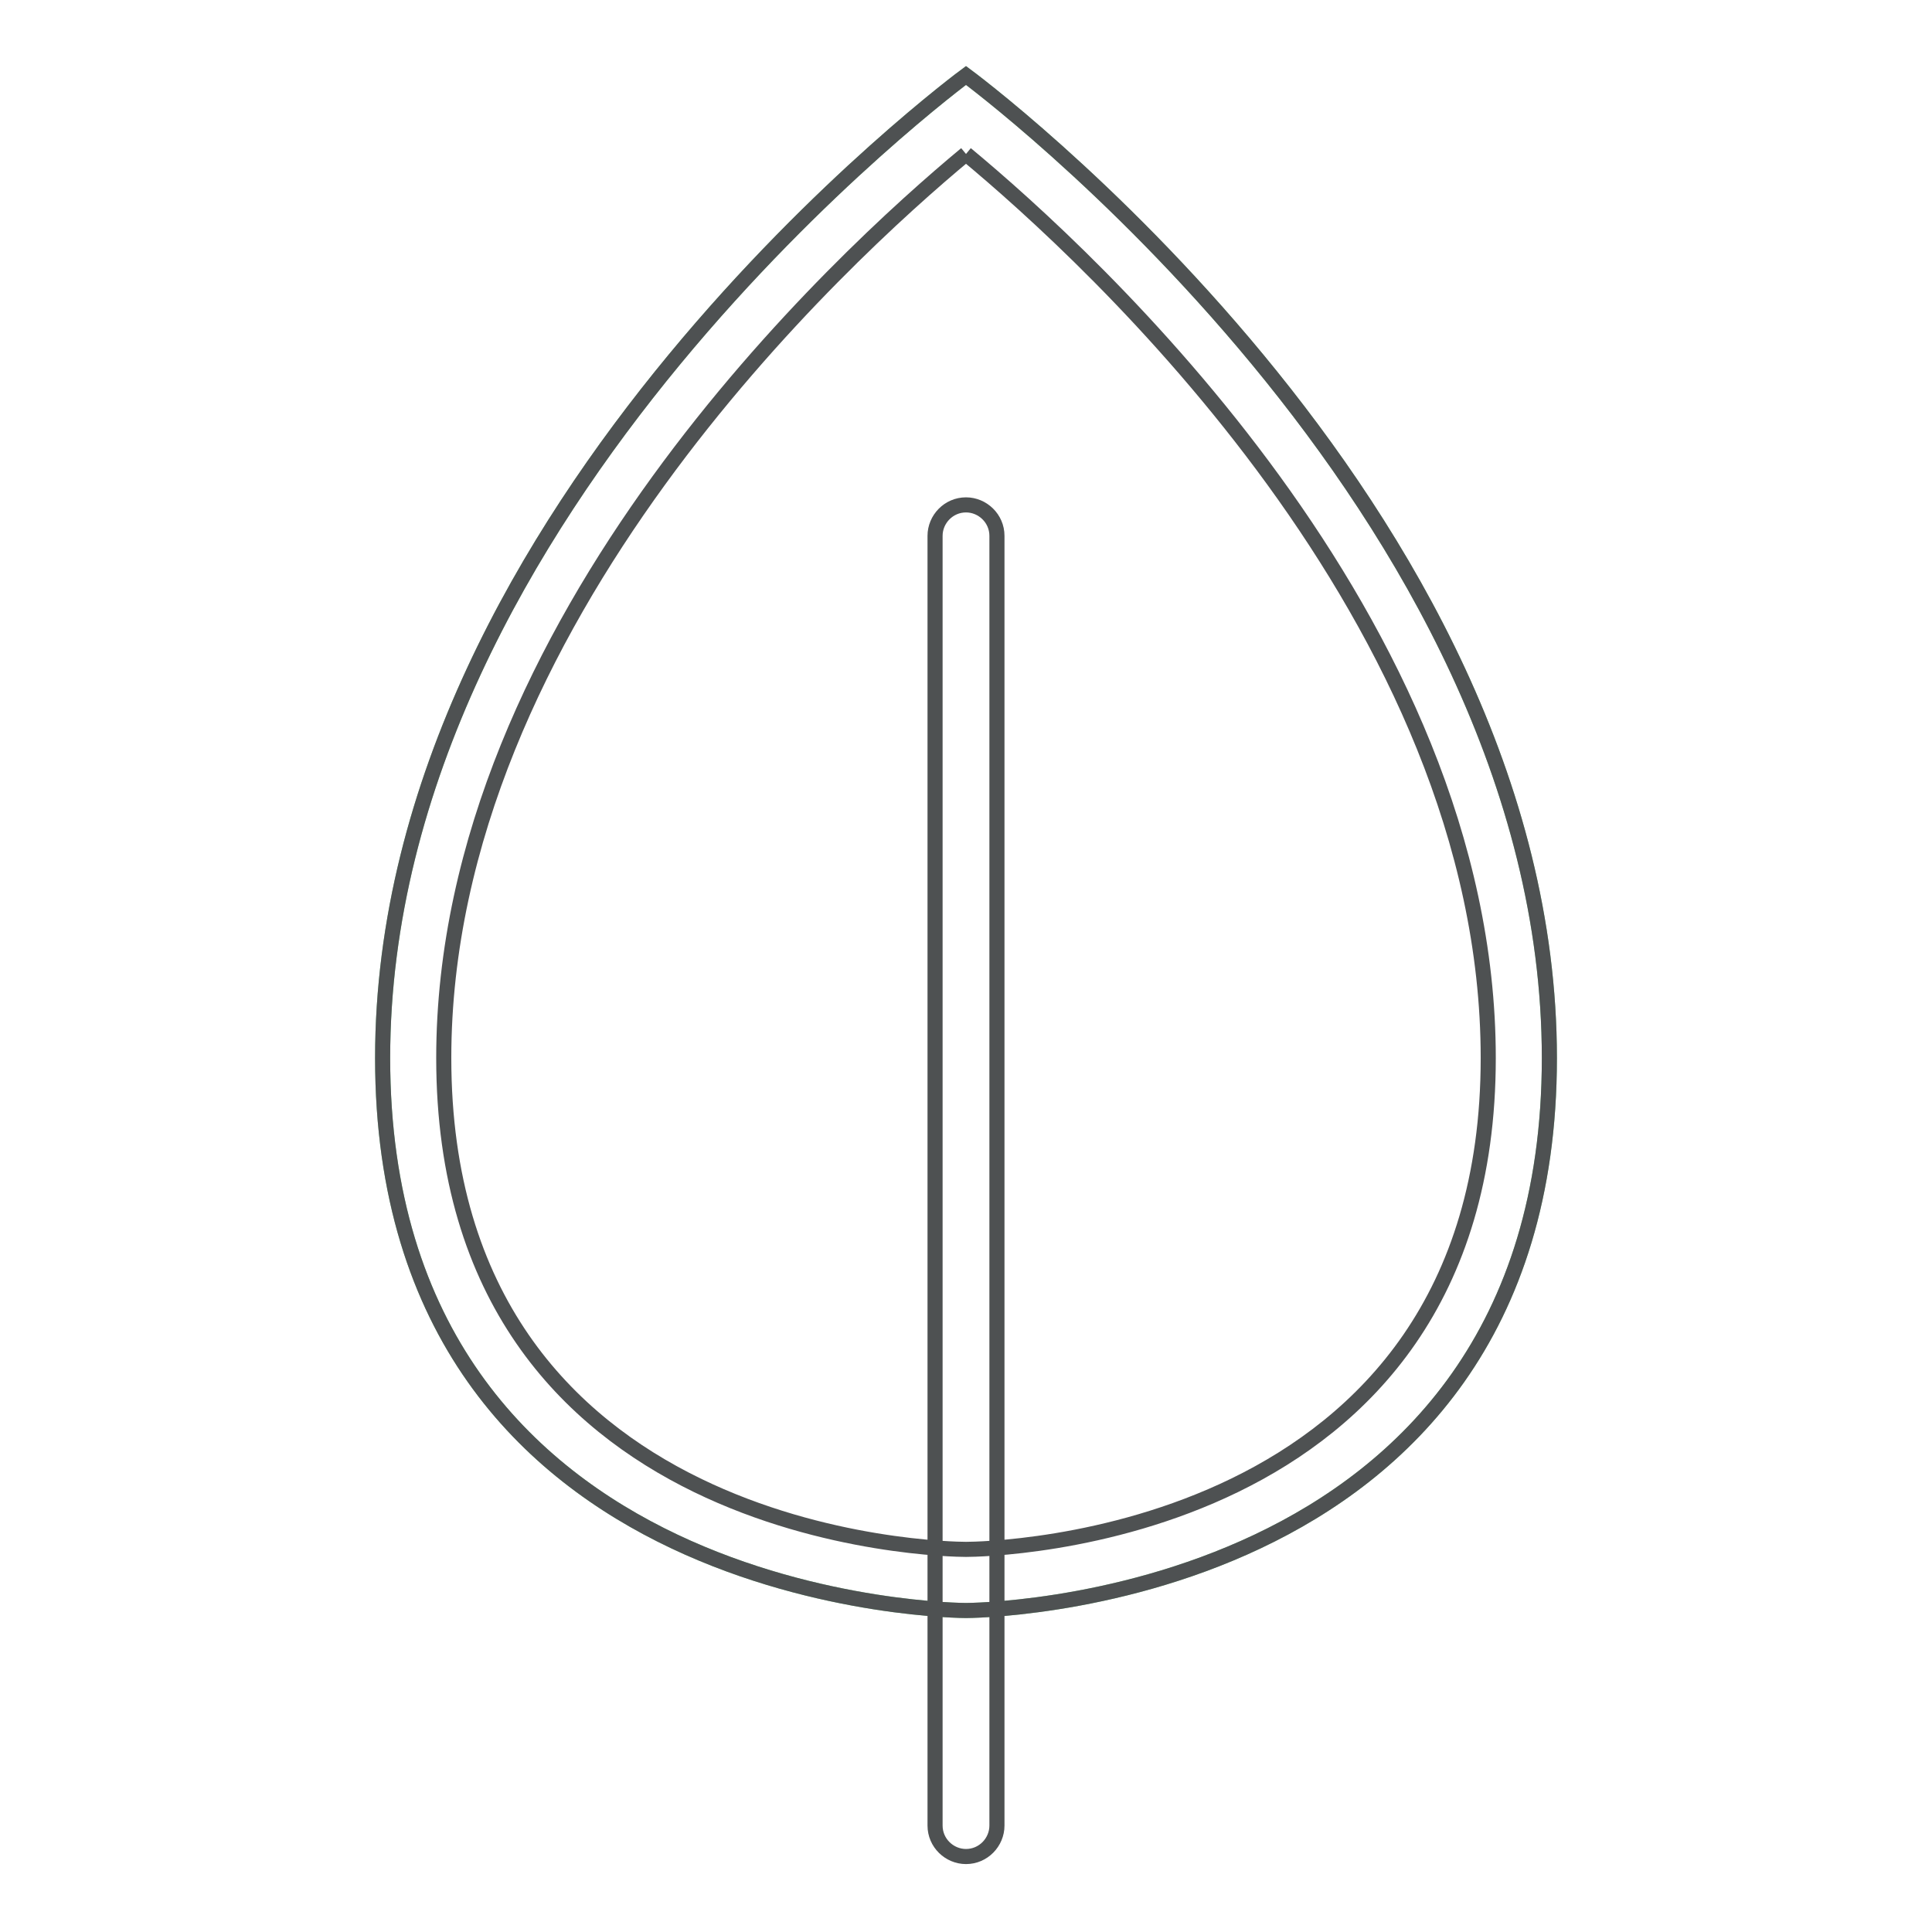<?xml version="1.0" encoding="utf-8"?>
<!-- Svg Vector Icons : http://www.onlinewebfonts.com/icon -->
<!DOCTYPE svg PUBLIC "-//W3C//DTD SVG 1.1//EN" "http://www.w3.org/Graphics/SVG/1.1/DTD/svg11.dtd">
<svg version="1.1" xmlns="http://www.w3.org/2000/svg" xmlns:xlink="http://www.w3.org/1999/xlink" x="0px" y="0px" viewBox="0 0 256 256" enable-background="new 0 0 256 256" xml:space="preserve">
<g> <path stroke-width="2" fill-opacity="0" stroke="#82c690"  d="M205.3,140.2c0,73.2-77.3,73.2-77.3,73.2s-77.3,0-77.3-73.2S128,10,128,10S205.3,67,205.3,140.2z"/> <path stroke-width="2" fill-opacity="0" stroke="#4e5152"  d="M132.1,241.9c0,2.2-1.8,4.1-4.1,4.1c-2.2,0-4.1-1.8-4.1-4.1V71c0-2.2,1.8-4.1,4.1-4.1 c2.2,0,4.1,1.8,4.1,4.1V241.9z"/> <path stroke-width="2" fill-opacity="0" stroke="#4e5152"  d="M128,20.4c16.4,13.6,69.2,61.8,69.2,119.8c0,64.1-66.4,65.1-69.2,65.1c-2.8,0-69.2-1-69.2-65.1 C58.8,82.4,111.6,34,128,20.4 M128,10c0,0-77.3,57-77.3,130.2s77.3,73.2,77.3,73.2s77.3,0,77.3-73.2S128,10,128,10z"/></g>
</svg>